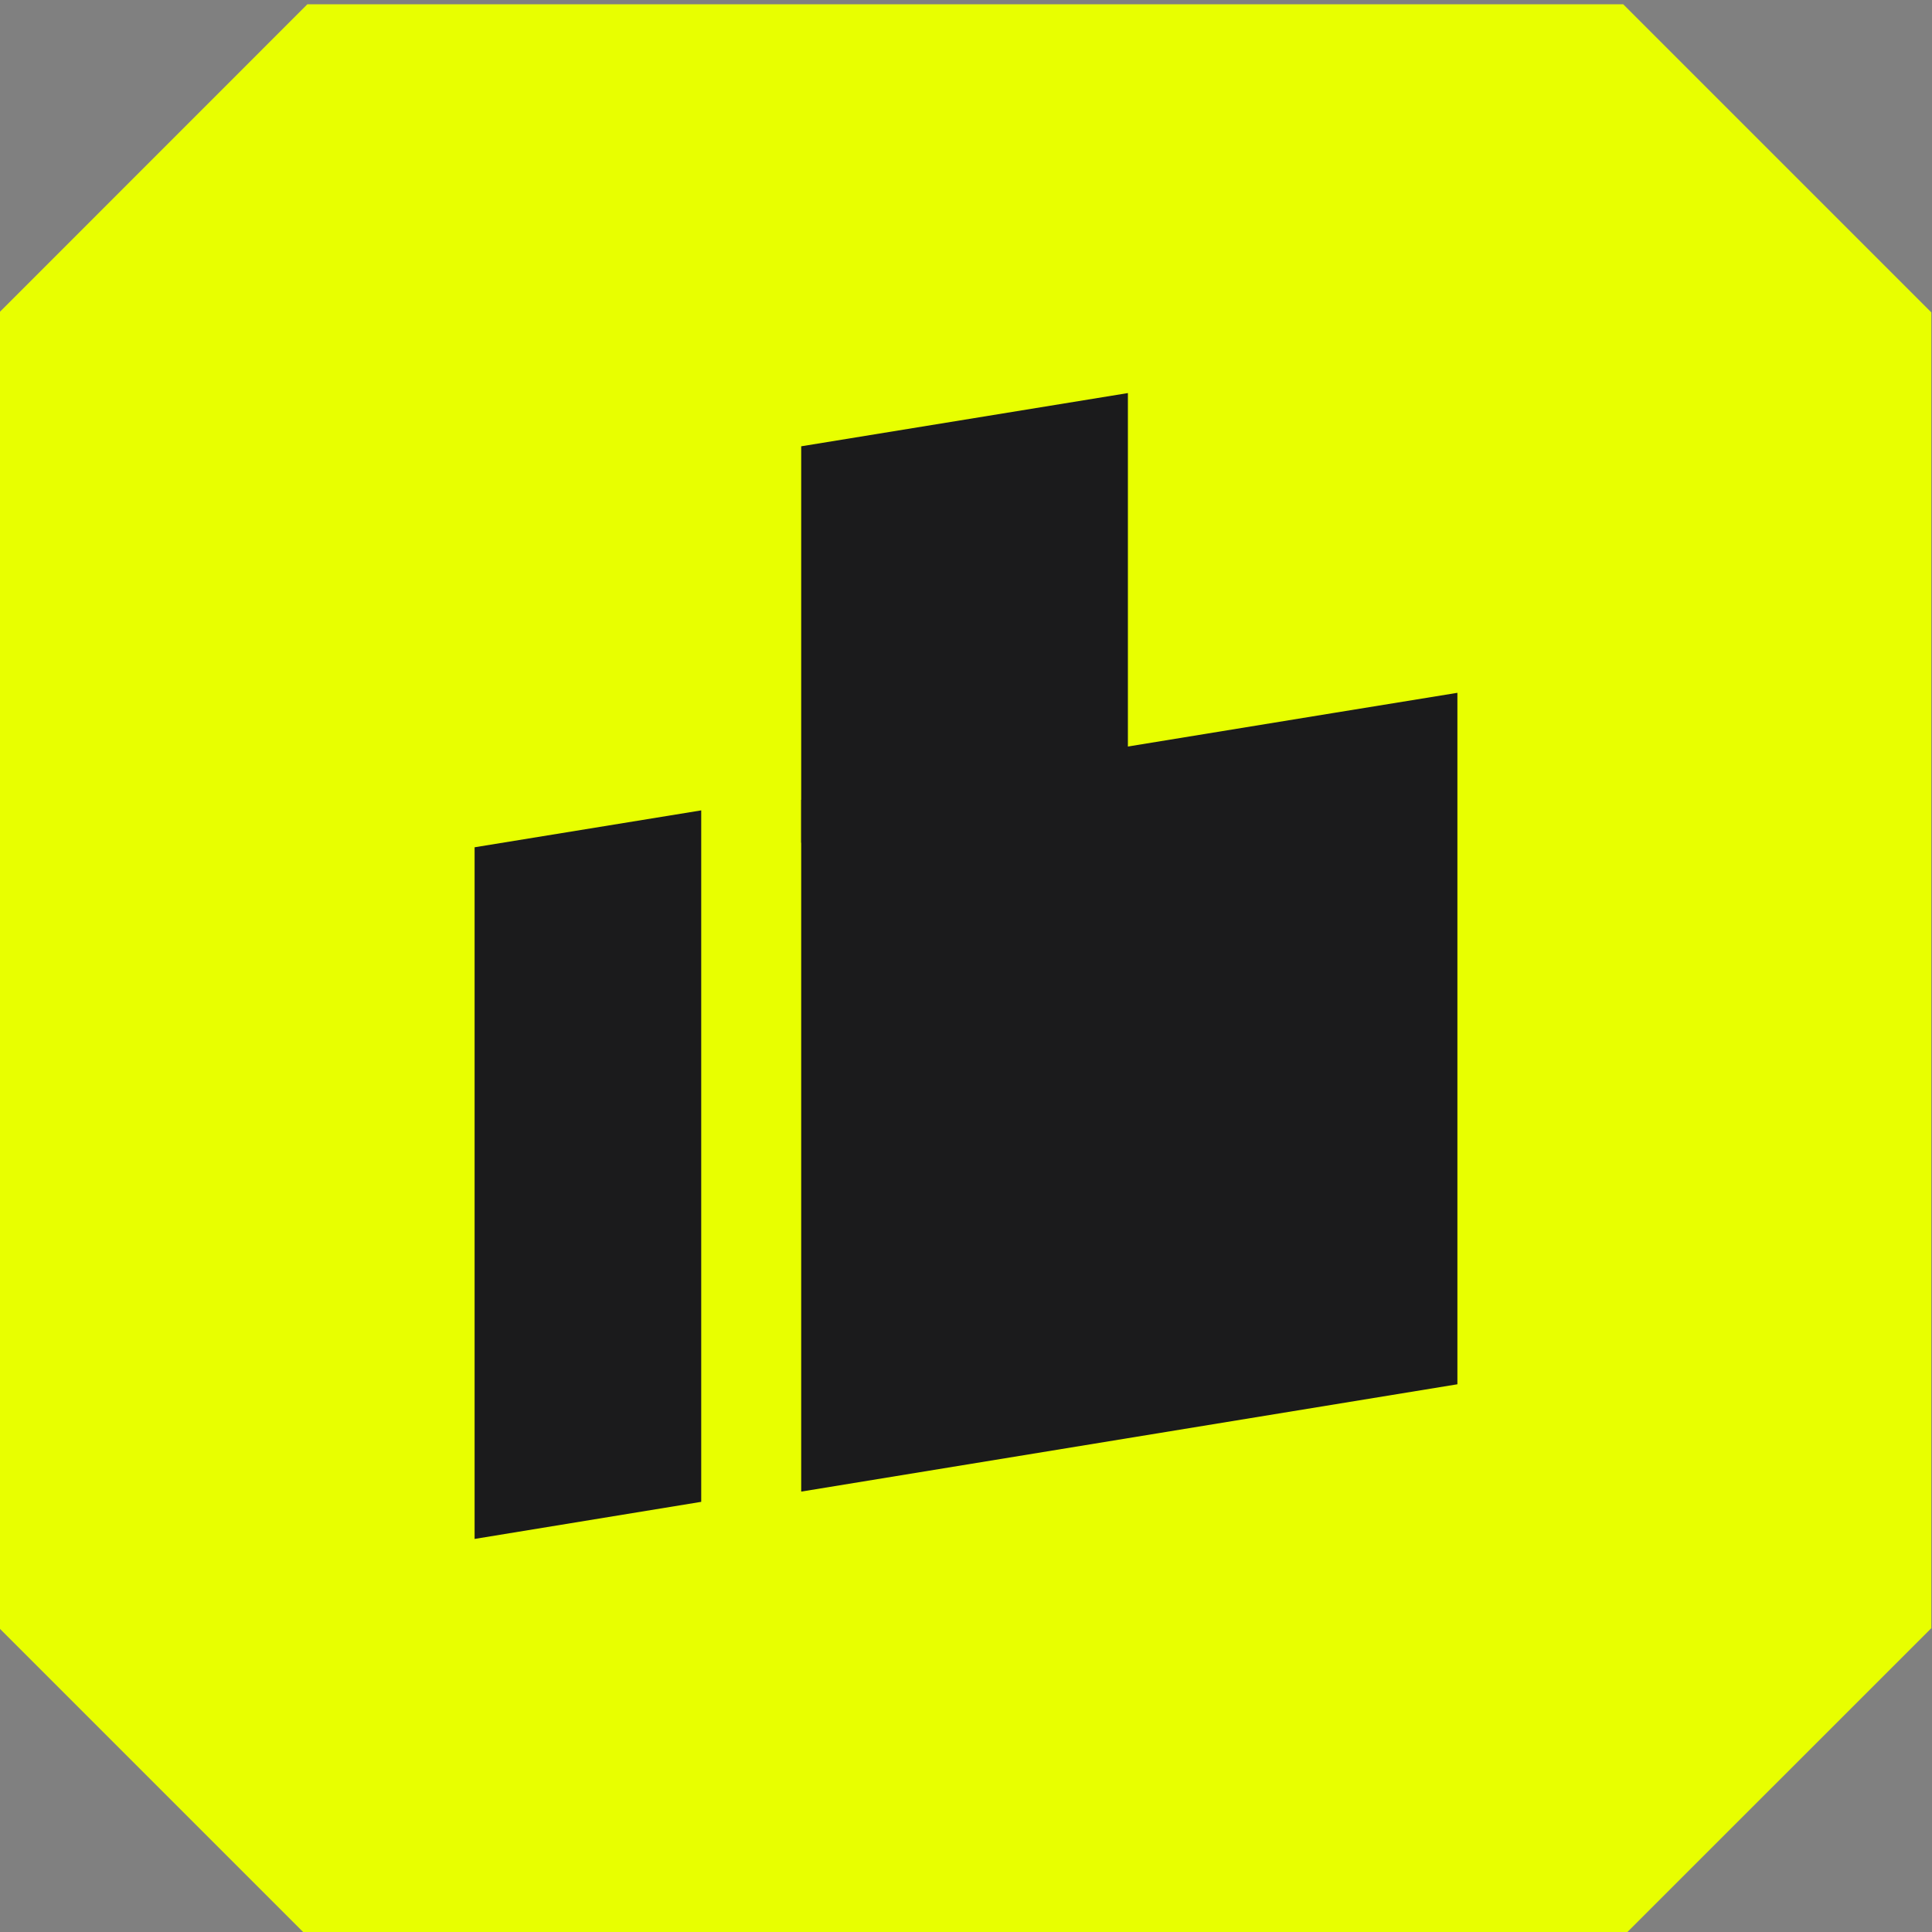 <?xml version="1.0" encoding="UTF-8"?><svg id="Layer_1" xmlns="http://www.w3.org/2000/svg" width="200" height="200" viewBox="0 0 200 200"><rect x="0" y="0" width="200" height="200" fill="#808080" stroke="none"/><polygon points="168.03 .44 31.82 .44 -.07 32.34 -.07 168.55 31.82 200.44 168.03 200.44 199.93 168.55 199.93 32.34 168.03 .44" fill="#e8ff00" stroke-width="0"/><polygon points="82.94 46.2 82.94 87.24 116.76 81.7 116.76 40.69 82.94 46.2" fill="#1b1b1c" stroke-width="0"/><polygon points="82.94 82.8 82.94 154.41 150.87 143.3 150.87 84.28 150.87 71.72 138.2 73.78 82.94 82.8" fill="#1b1b1c" stroke-width="0"/><polygon points="49.13 87.71 49.13 159.31 72.59 155.47 72.59 96.46 72.59 83.89 49.13 87.71" fill="#1b1b1c" stroke-width="0"/></svg>